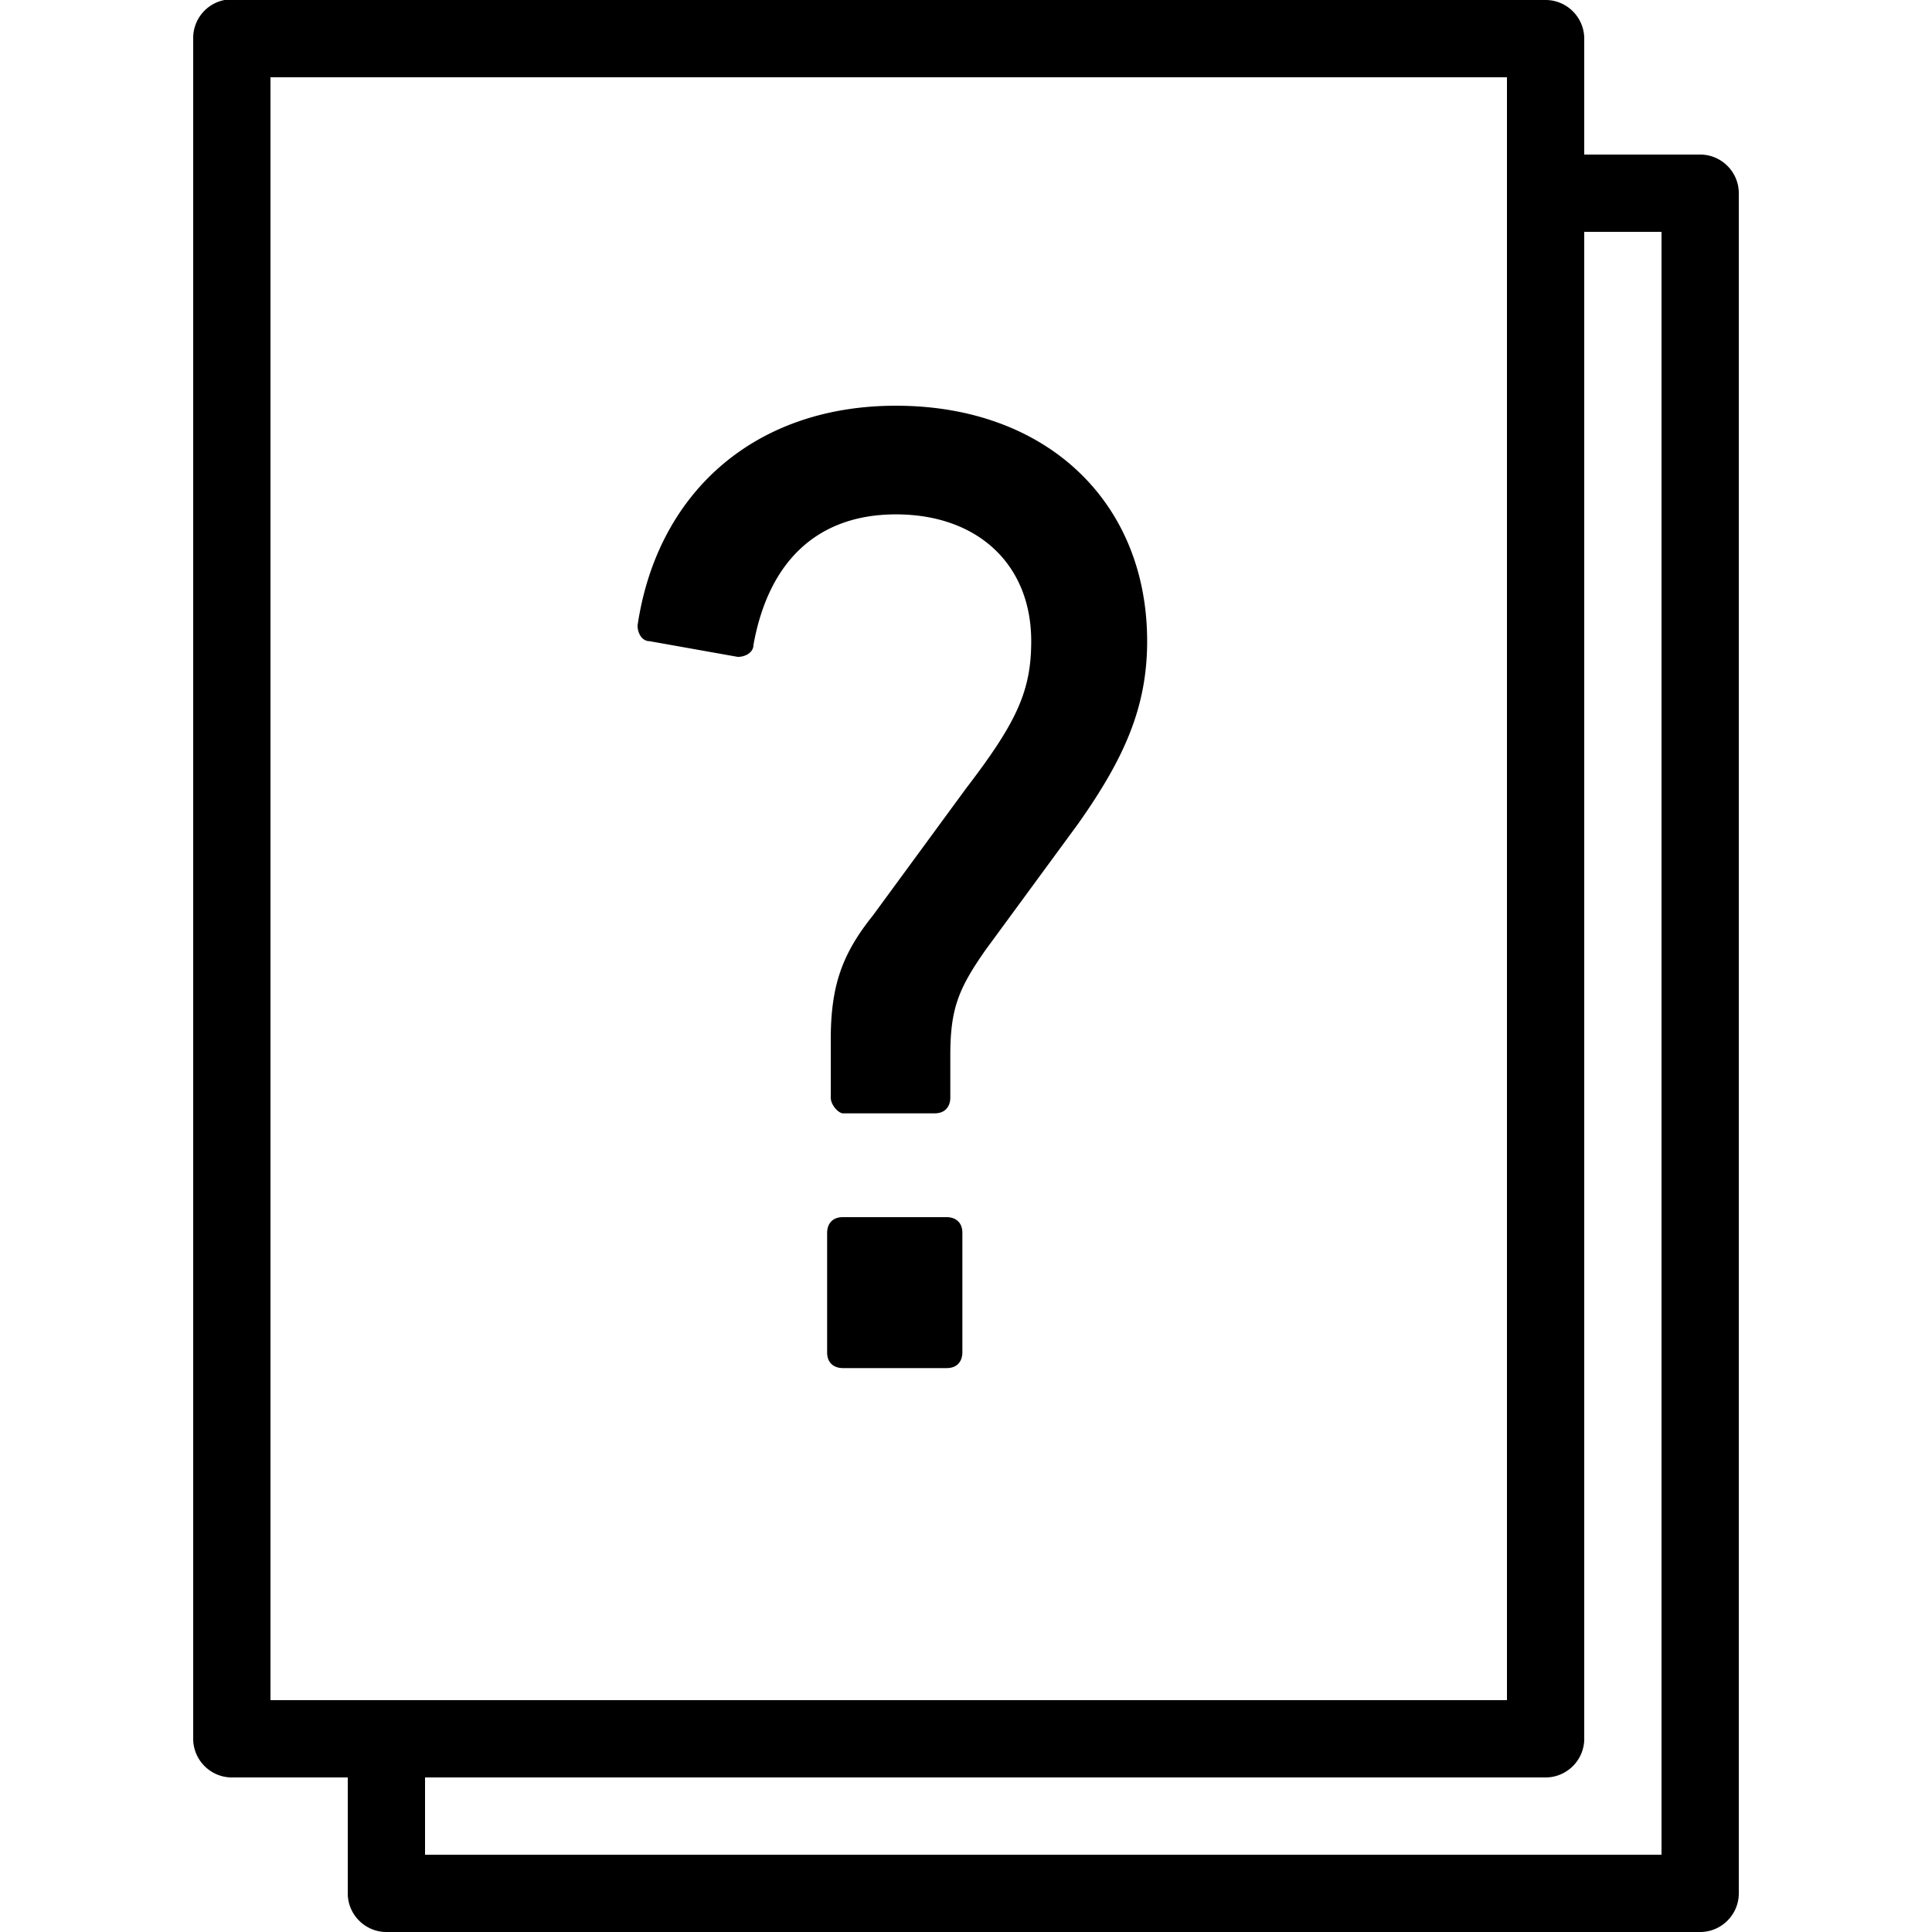 <svg xmlns="http://www.w3.org/2000/svg" viewBox="0 0 50 50"><path d="M5.813 0A1 1 0 0 0 5 1v44c0 .55.45 1 1 1h3v3c0 .55.45 1 1 1h34c.55 0 1-.45 1-1V5c0-.55-.45-1-1-1h-3V1c0-.55-.45-1-1-1H5.813zM7 2h32v42H7zm34 4h2v42H11v-2h29c.55 0 1-.45 1-1zm-17.813 4.5c-3.699 0-6.187 2.29-6.687 5.688 0 .199.113.406.313.406l2.28.406c.2 0 .407-.113.407-.313.398-2.199 1.688-3.375 3.688-3.375 2.101 0 3.5 1.282 3.5 3.282 0 1.3-.387 2.113-1.688 3.812l-2.406 3.282c-.801 1-1.094 1.82-1.094 3.218v1.5c0 .2.21.407.313.407h2.375c.3 0 .406-.208.406-.407v-1.093c0-1.2.207-1.72.906-2.72l2.406-3.28c1.2-1.7 1.782-3.02 1.782-4.72 0-3.6-2.602-6.093-6.5-6.093zm-1.375 21c-.3 0-.406.207-.406.406V35c0 .3.207.406.407.406H24.5c.3 0 .406-.207.406-.406v-3.094c0-.3-.207-.406-.406-.406z"/></svg>